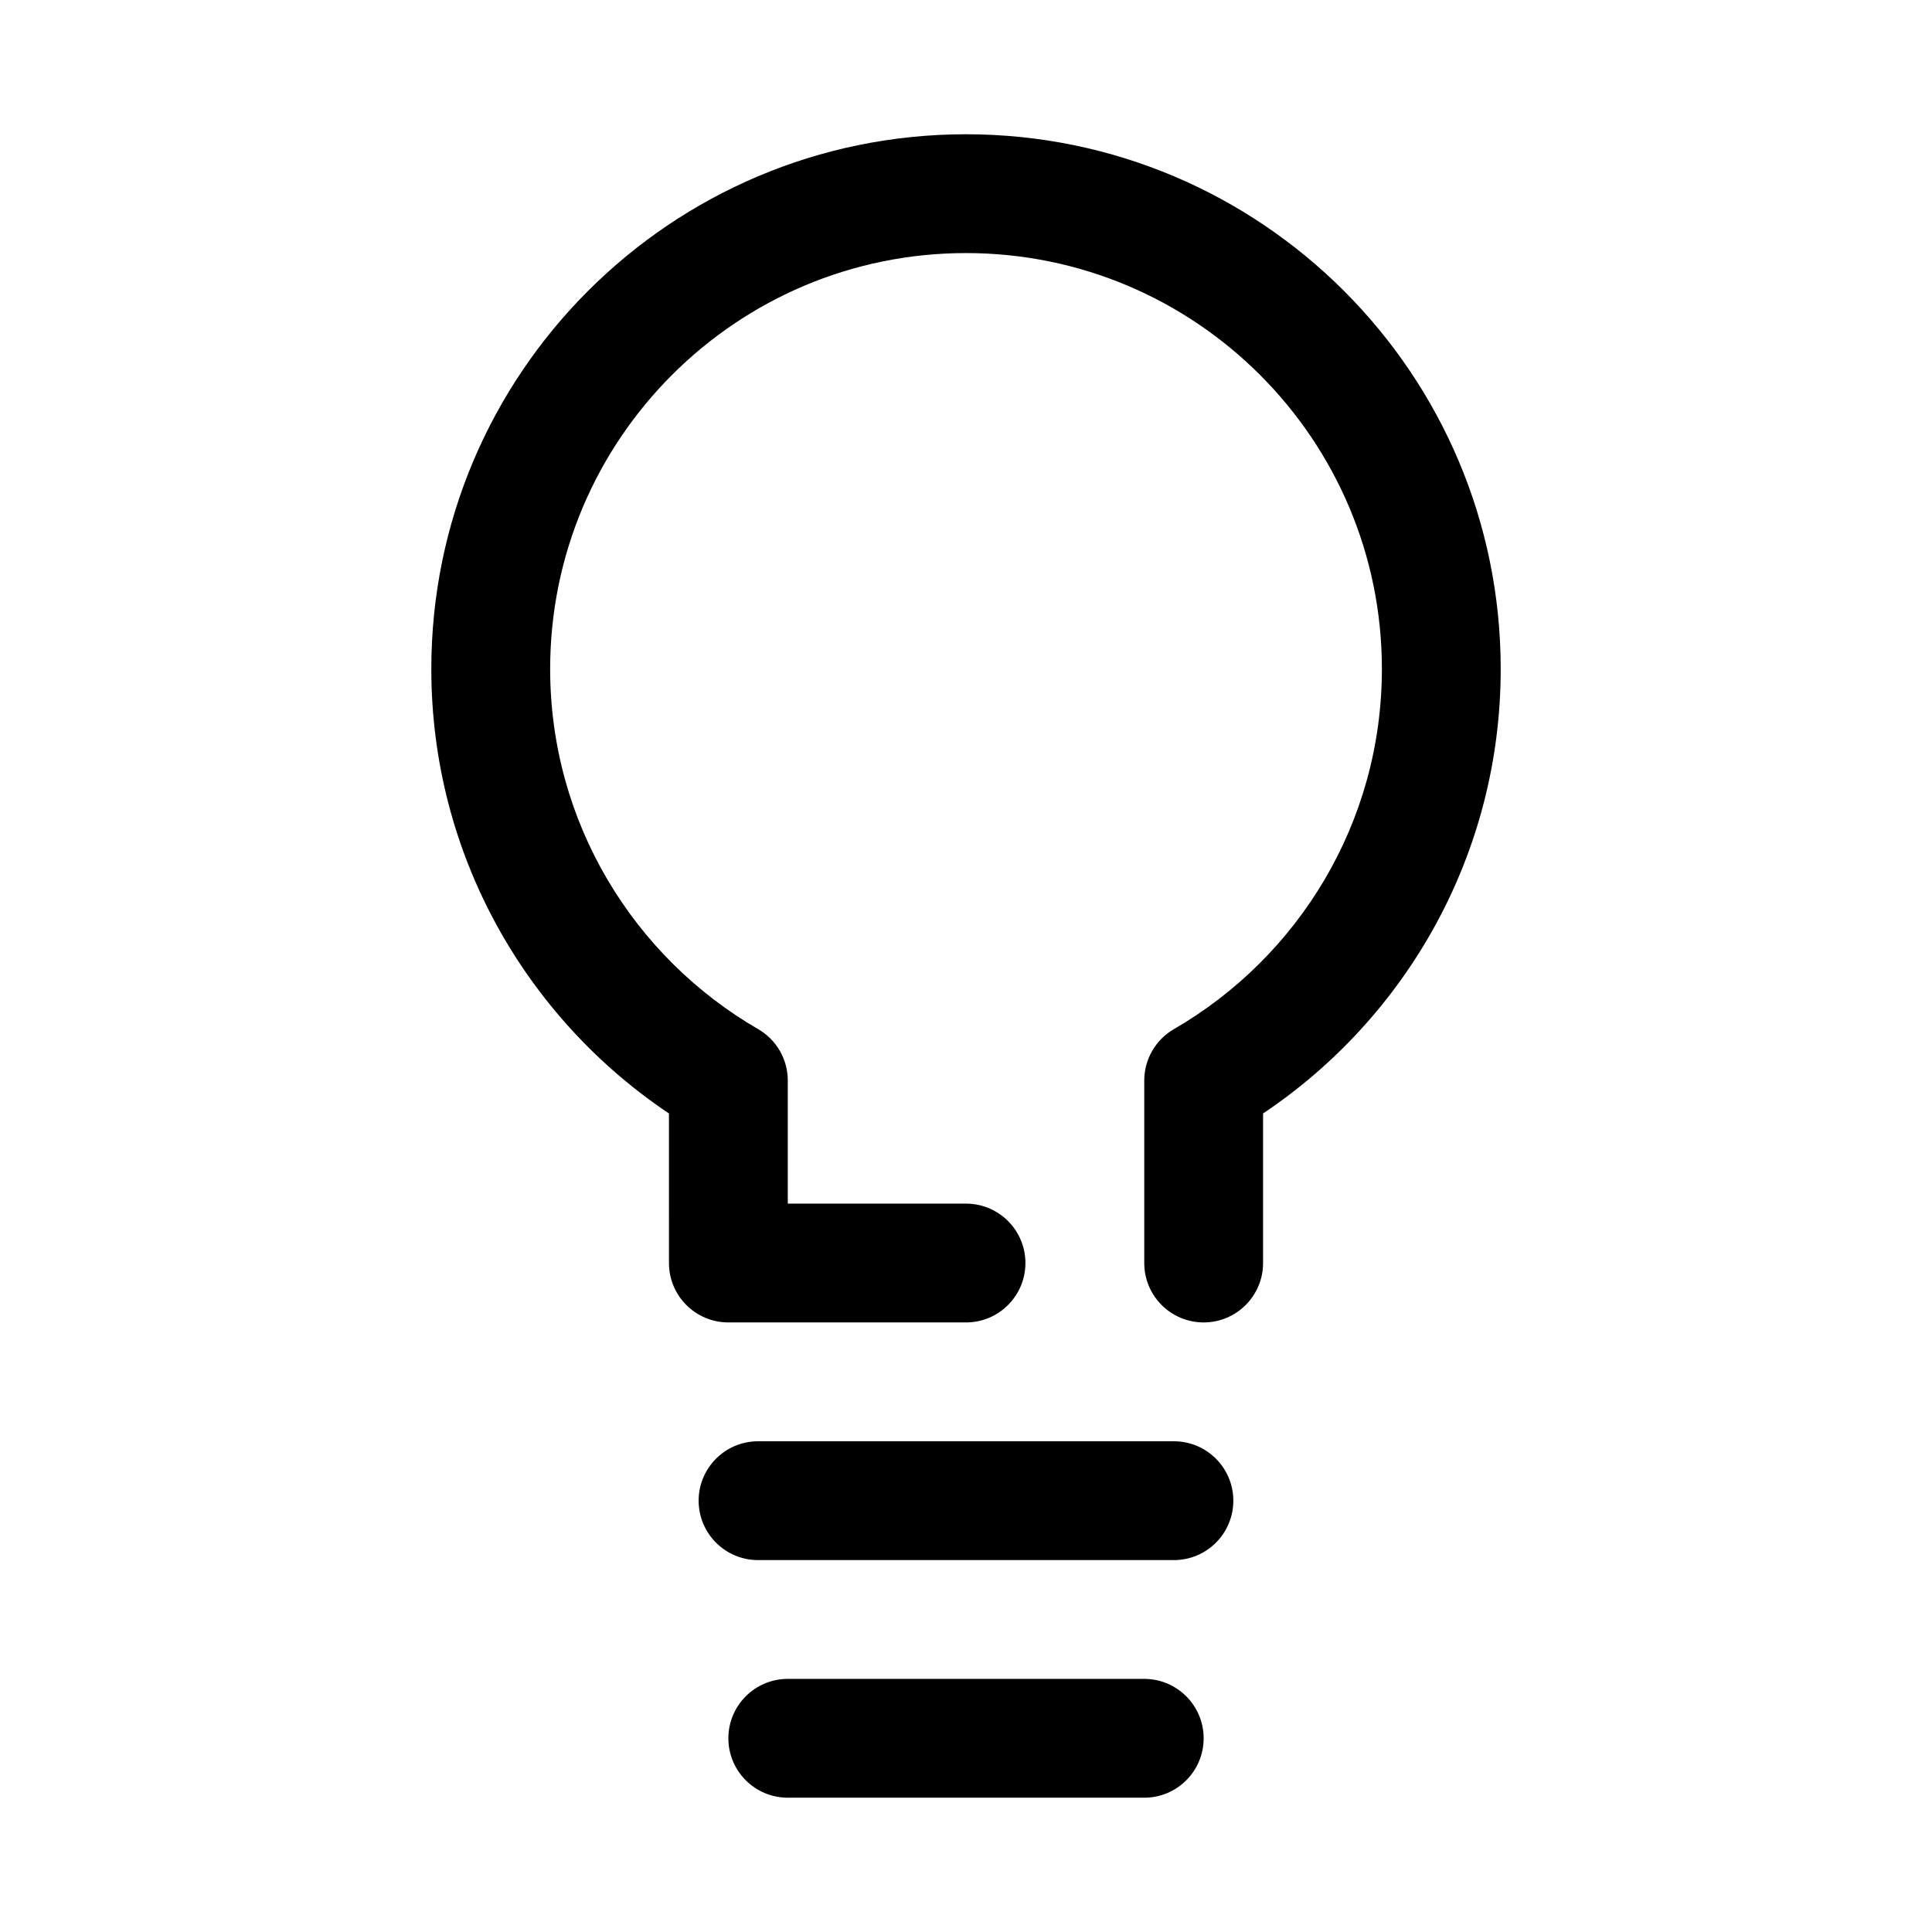 <?xml version="1.0" encoding="UTF-8"?>
<!-- The Best Svg Icon site in the world: iconSvg.co, Visit us! https://iconsvg.co -->
<svg fill="#000000" width="800px" height="800px" version="1.1" viewBox="144 144 512 512" xmlns="http://www.w3.org/2000/svg">
 <g fill-rule="evenodd">
  <path d="m321.28 439.08c-37.965-25.426-62.977-68.715-62.977-117.8 0-78.199 63.496-141.7 141.7-141.7 78.199 0 141.7 63.496 141.7 141.7 0 49.09-25.012 92.379-62.977 117.8v39.637c0 8.691-7.055 15.742-15.742 15.742-8.691 0-15.746-7.051-15.746-15.742v-48.359c0-5.617 2.992-10.816 7.856-13.625 32.938-19.066 55.121-54.688 55.121-95.457 0-60.828-49.383-110.21-110.21-110.21-60.828 0-110.21 49.379-110.21 110.21 0 40.77 22.184 76.391 55.121 95.457 4.863 2.809 7.856 8.008 7.856 13.625v32.617h47.234c8.688 0 15.742 7.051 15.742 15.742s-7.055 15.742-15.742 15.742h-62.977c-8.699 0-15.746-7.043-15.746-15.742z"/>
  <path d="m352.77 620.41h94.465c8.691 0 15.746-7.051 15.746-15.742s-7.055-15.746-15.746-15.746h-94.465c-8.691 0-15.746 7.055-15.746 15.746s7.055 15.742 15.746 15.742z"/>
  <path d="m344.89 557.44h110.21c8.695 0 15.746-7.051 15.746-15.742 0-8.691-7.051-15.746-15.746-15.746h-110.21c-8.691 0-15.746 7.055-15.746 15.746 0 8.691 7.055 15.742 15.746 15.742z"/>
 </g>
</svg>